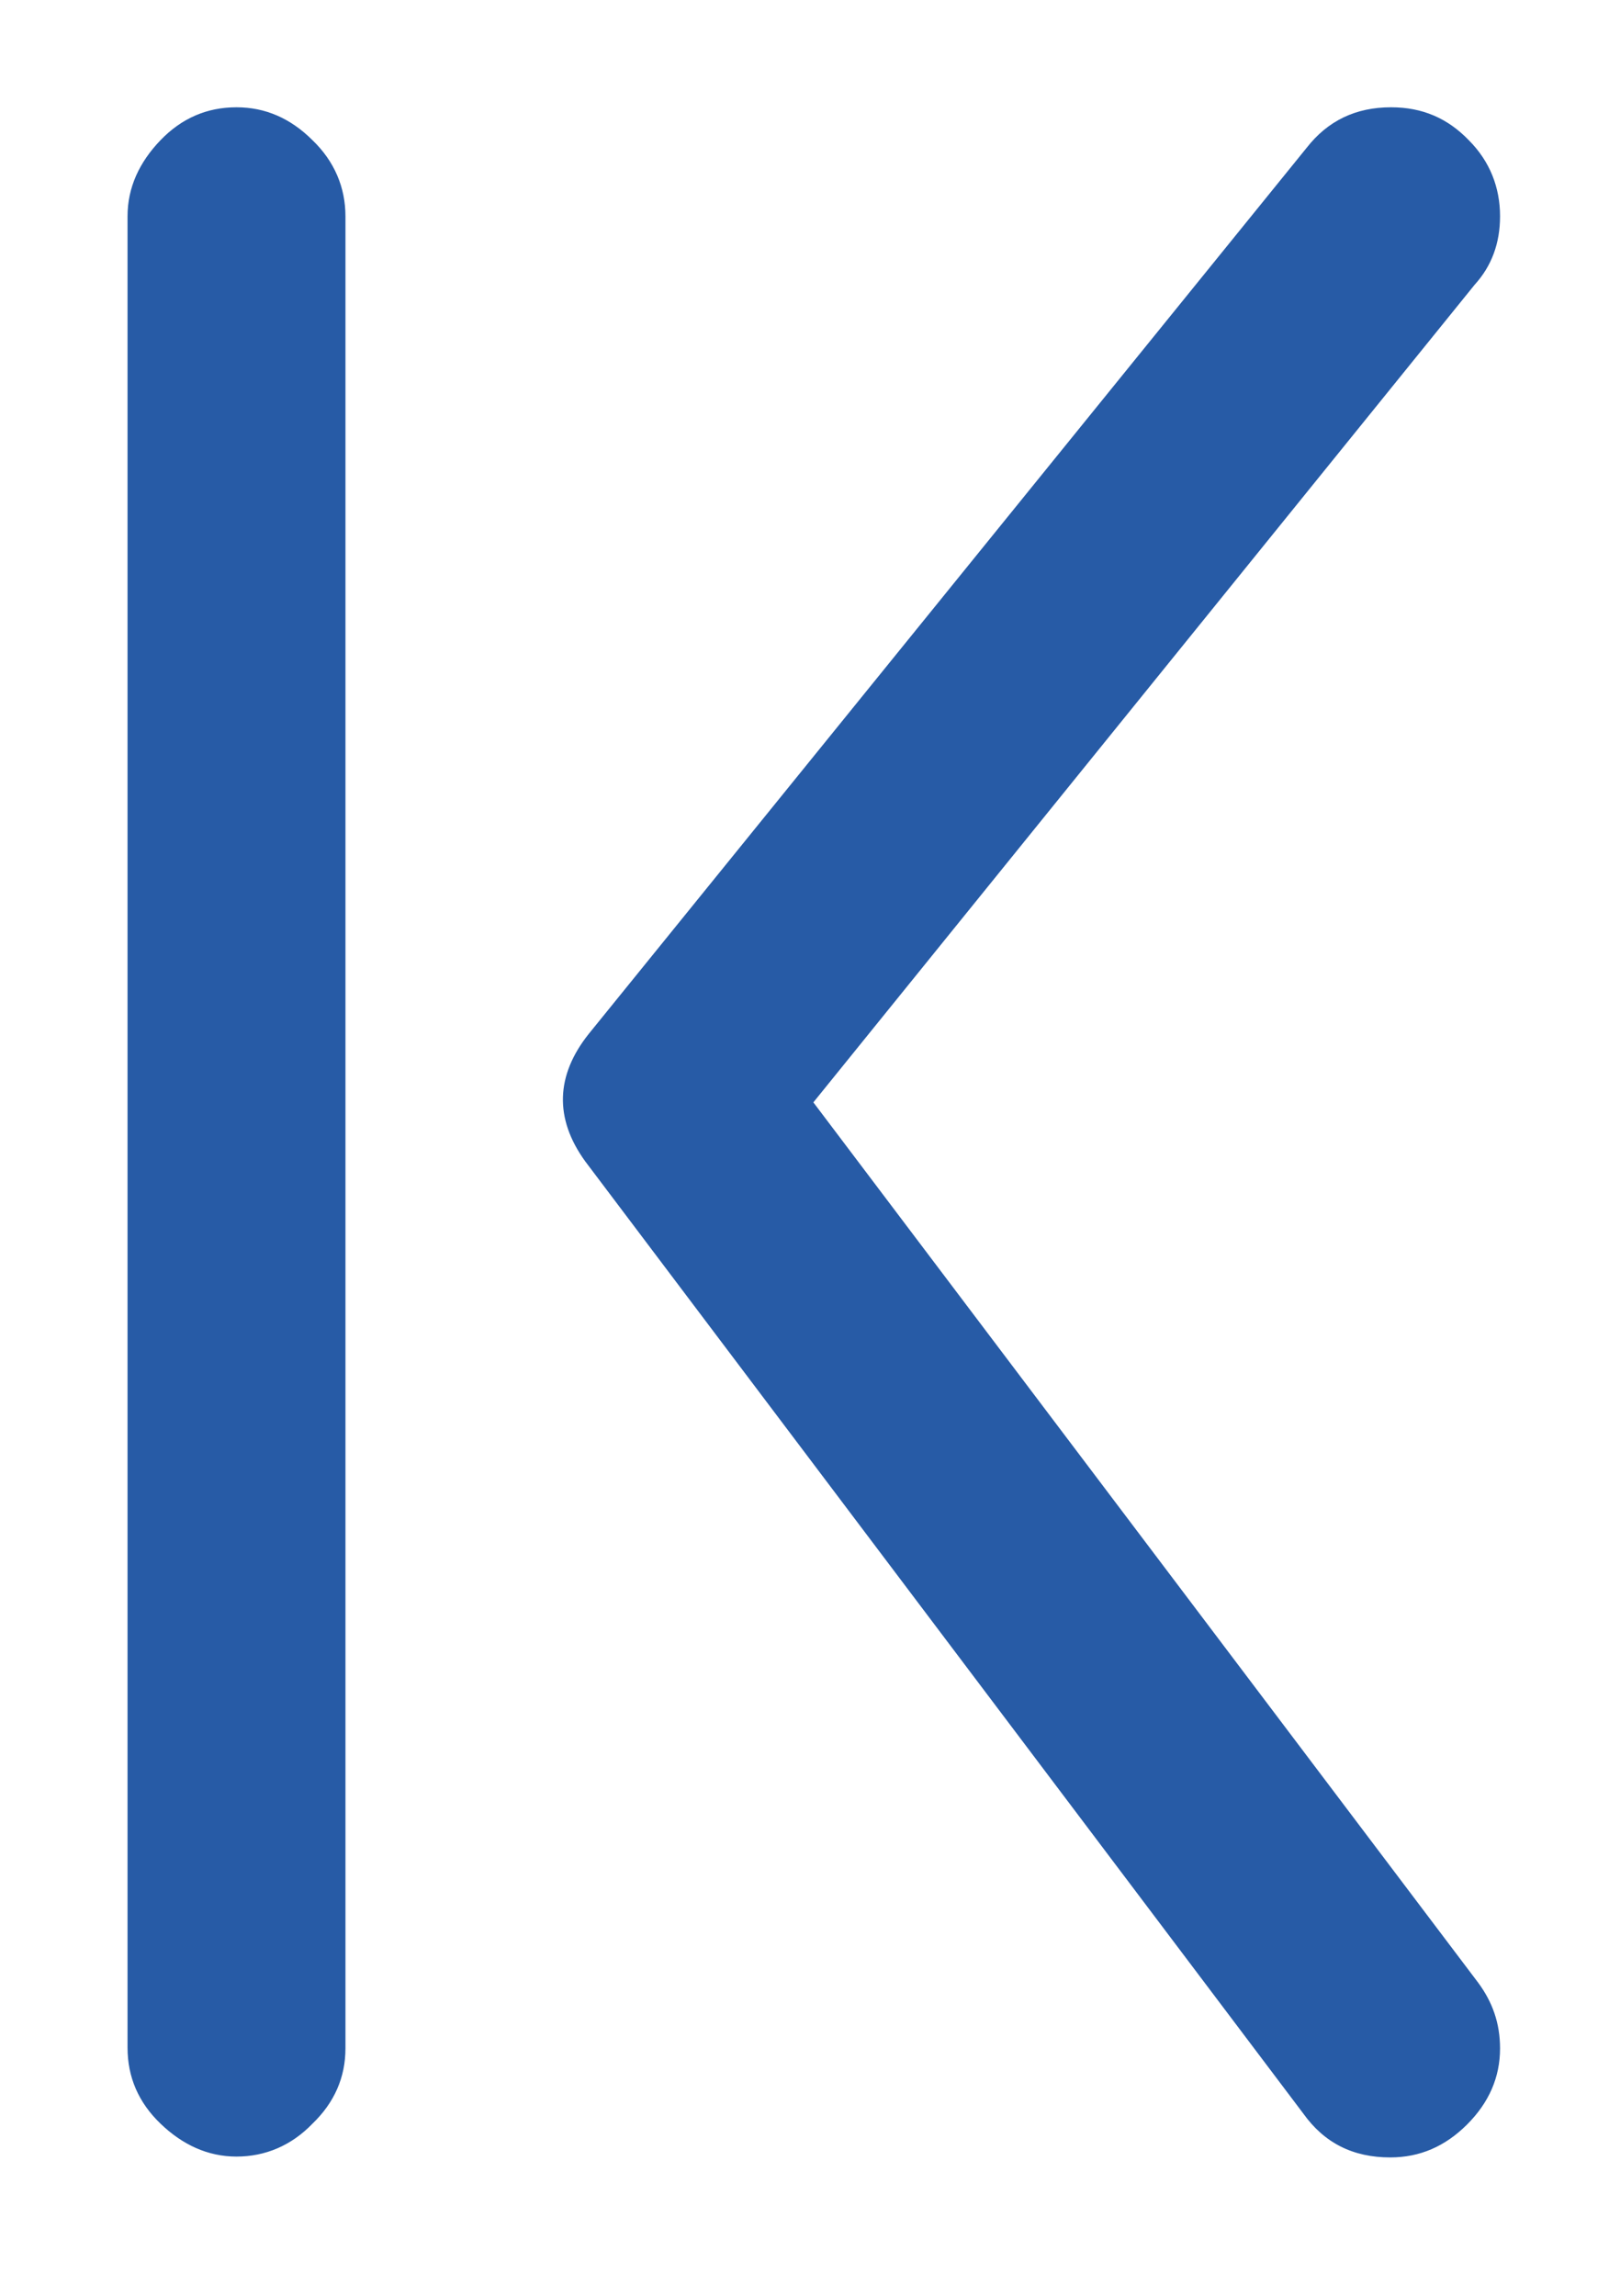 <svg xmlns="http://www.w3.org/2000/svg" xmlns:xlink="http://www.w3.org/1999/xlink" id="Layer_1" x="0px" y="0px" viewBox="0 0 190.5 271.8" style="enable-background:new 0 0 190.5 271.8;" xml:space="preserve"><style type="text/css">	.st0{fill:#275BA6;}	.st1{fill:#1D1D1B;}</style><rect x="794.7" y="-333.3" width="1275.1" height="1267.2"></rect><path d="M-369.9,358.5l-34.8,39.4c3.7,4.5,9.2,10.9,16.6,19.3s12.1,13.7,14.3,15.9c2.2,2.2,4.8,3.9,7.7,5.2c2.9,1.3,6.7,2,11.2,2.1 l0.1-3.6c-2.4-0.3-4.7-0.9-6.8-1.9c-2.1-0.9-3.7-1.8-4.7-2.6s-2.4-2-4.2-3.6c-1.8-1.6-5.7-5.8-11.7-12.6c-6-6.8-11.3-13-15.9-18.5 l34.5-39.2h-6.3V358.5z M-412.3,358.5v81h5.4v-81H-412.3L-412.3,358.5z M-301.4,411.5l11.7,28.1h6.1l-34.2-81.6h-3.2l-34.1,81.6h5.8 l11.7-28.1H-301.4L-301.4,411.5z M-315.8,376.8l12.5,30h-32.4l12.5-30.2c1-2.3,2-5,3.1-8.3c0.2-0.8,0.4-1.3,0.5-1.4 C-319.8,367.8-318.5,371-315.8,376.8L-315.8,376.8L-315.8,376.8z M-261.4,439.6v-33.3c6,0.5,12.8,0.7,20.2,0.7 c10.4,14.2,16.8,22.7,19.4,25.4c2.6,2.7,5.3,4.7,8.2,6.1c2.9,1.3,6.6,2,11.2,2.1l0.1-3.6c-5.8-0.7-11-3.5-15.6-8.4 c-1.2-1.4-3.9-4.7-8-10s-7.6-9.9-10.4-13.8c3.6-2.5,6.8-5.9,9.6-10.1c2.9-4.2,4.3-8.8,4.3-13.7c0-7.3-2.5-12.9-7.5-16.8 c-5-4-11.3-6-19-6c-4.8,0-10.8,0.3-18,0.8v80.7h5.5V439.6z M-261.4,401.8v-38.4c4.5-0.3,8.5-0.5,11.9-0.5c6.4,0,11.6,1.5,15.5,4.5 s5.8,7.4,5.8,13.1c0,5.8-1.9,10.9-5.7,15.2c-3.8,4.4-7.3,6.6-10.7,6.6C-249.8,402.4-255.4,402.2-261.4,401.8L-261.4,401.8 L-261.4,401.8z M-186.8,439.6v-81h-5.4v81H-186.8L-186.8,439.6z M-151.8,368.9c1.1,1.4,3.5,4.3,7.3,8.6l54.4,62.7h2.5v-81.7H-93 v58.7c0,4.7,0.2,8.8,0.5,12.5c-2-2.6-4.8-6-8.4-10.3l-53.4-61.6h-2.5v81.7h5.4V381l-0.2-9.6L-151.8,368.9L-151.8,368.9z  M-11.5,439.6v-33.3c6,0.5,12.8,0.7,20.2,0.7c10.4,14.2,16.8,22.7,19.4,25.4c2.6,2.7,5.3,4.7,8.2,6.1c2.9,1.3,6.6,2,11.2,2.1 l0.1-3.6c-5.8-0.7-11-3.5-15.6-8.4c-1.2-1.4-3.9-4.7-8-10s-7.6-9.9-10.4-13.8c3.6-2.5,6.8-5.9,9.6-10.1c2.9-4.2,4.3-8.8,4.3-13.7 c0-7.3-2.5-12.9-7.5-16.8c-5-4-11.3-6-19-6c-4.8,0-10.8,0.3-18,0.8v80.7h5.5V439.6z M-11.5,401.8v-38.4c4.5-0.3,8.5-0.5,11.9-0.5 c6.4,0,11.6,1.5,15.5,4.5s5.8,7.4,5.8,13.1c0,5.8-1.9,10.9-5.7,15.2c-3.8,4.4-7.3,6.6-10.7,6.6C0.2,402.4-5.4,402.2-11.5,401.8 L-11.5,401.8L-11.5,401.8z M98.2,411.5l11.7,28.1h6.1L81.8,358h-3.2l-34.1,81.6h5.8L62,411.5H98.2L98.2,411.5z M83.8,376.8l12.5,30 H63.9l12.5-30.2c1-2.3,2-5,3.1-8.3c0.2-0.8,0.4-1.3,0.5-1.4C79.9,367.8,81.2,371,83.8,376.8L83.8,376.8L83.8,376.8z M70,353.4v-6h-6 v6H70L70,353.4z M95.1,353.4v-6h-6v6H95.1L95.1,353.4z"></path><path d="M193.2,406.2v-47.7h-5.4v47.7c0,20-8.7,29.9-26.2,29.9s-26.2-10-26.2-29.9v-47.7H130v47.7c0,10.7,2.6,19.2,7.9,25.4 c5.3,6.2,13.2,9.3,23.9,9.3s18.6-3.1,23.8-9.2C190.6,425.5,193.2,417,193.2,406.2L193.2,406.2L193.2,406.2z M287.3,378.1 c0.7-1.6,1.3-3.1,2-4.6c0.6-1.5,1.1-2.5,1.4-3.2c0.3-0.6,0.4-1,0.5-1.1c0,2,0.3,4.9,0.9,8.7l8.8,61.6h5.7l-12.4-81.7h-3.1L262.9,418 c-2.1,4.4-3.3,7-3.5,7.8c-0.8-2.5-1.8-5.1-3.1-7.9L231,357.8h-3.2l-13.4,81.7h5.6l9.3-61.3l1.1-8.6c0.8,2.4,1.9,5.2,3.3,8.4 l23.7,57.4h3.1L287.3,378.1L287.3,378.1z"></path><path d="M340.7,439.6h5.4v-76.3h27.4v-4.8h-60.3v4.8h27.4v76.3H340.7z M472.4,411.5l11.7,28.1h6.1L456,357.9h-3.2l-34.1,81.6h5.8 l11.7-28.1h36.2V411.5z M458,376.8l12.5,30h-32.4l12.5-30.2c1-2.3,2-5,3.1-8.3c0.2-0.8,0.4-1.3,0.5-1.4 C454.1,367.8,455.4,371,458,376.8L458,376.8L458,376.8z"></path><path d="M566.7,406.2v-47.7h-5.4v47.7c0,20-8.7,29.9-26.2,29.9s-26.2-10-26.2-29.9v-47.7h-5.4v47.7c0,10.7,2.6,19.2,7.9,25.4 c5.3,6.2,13.2,9.3,23.9,9.3s18.6-3.1,23.8-9.2C564.1,425.5,566.7,417,566.7,406.2L566.7,406.2L566.7,406.2z M601.2,439.6v-41.8h32.9 v-4.6h-32.9v-29.8h35.9v-4.8h-41.4v81L601.2,439.6L601.2,439.6z"></path><path class="st0" d="M40.9,242.5V25.6c0-3.4-1.3-6.5-3.9-9c-2.6-2.6-5.6-3.9-9-3.9c-3.5,0-6.5,1.3-9,3.9s-3.9,5.6-3.9,9v216.8 c0,3.5,1.3,6.5,3.9,9s5.6,3.9,9,3.9s6.5-1.3,9-3.9C39.6,248.9,40.9,245.9,40.9,242.5L40.9,242.5L40.9,242.5z M173.7,251.5 c2.6-2.6,3.9-5.6,3.9-9c0-3-0.9-5.5-2.6-7.8L96.3,130.5l78.3-96.8c2-2.2,3-4.9,3-8.1c0-3.4-1.2-6.5-3.7-9c-2.5-2.6-5.5-3.9-9.2-3.9 c-4.2,0-7.5,1.6-10,4.8l-85,104.9c-3.9,4.9-4.1,10-0.4,15.1l85,112.7c2.5,3.5,5.9,5.2,10.3,5.2C168.1,255.4,171.1,254.1,173.7,251.5 L173.7,251.5z"></path><g>	<path class="st1" d="M-410.1,526.5v-38h2.5v38H-410.1z"></path>	<path class="st1" d="M-364.3,526.5v-19h-26.1v19h-2.5v-38h2.5v16.7h26.1v-16.7h2.5v38H-364.3z"></path>	<path class="st1" d="M-347.1,526.5v-37.8c3.4-0.2,6.2-0.4,8.4-0.4c3.6,0,6.6,0.9,8.9,2.8s3.5,4.5,3.5,7.9c0,2.3-0.7,4.4-2,6.4  s-2.9,3.6-4.5,4.7c1.3,1.8,2.9,4,4.9,6.5c1.9,2.5,3.2,4.1,3.7,4.7c2.2,2.3,4.6,3.6,7.3,3.9l-0.1,1.7c-2.2,0-3.9-0.4-5.3-1  c-1.3-0.6-2.6-1.6-3.9-2.8c-1.2-1.3-4.3-5.2-9.1-11.9c-3.5,0-6.6-0.1-9.5-0.3v15.6L-347.1,526.5L-347.1,526.5z M-336.6,509.1  c1.6,0,3.2-1,5-3.1s2.7-4.4,2.7-7.1s-0.9-4.8-2.7-6.2c-1.8-1.4-4.2-2.1-7.3-2.1c-1.6,0-3.5,0.1-5.6,0.2v18  C-341.7,509-339,509.1-336.6,509.1z"></path>	<path class="st1" d="M-311.5,526.5v-38h17.6v2.2H-309v14h13.7v2.2H-309v17.4h15.7v2.2L-311.5,526.5L-311.5,526.5z"></path>	<path class="st1" d="M-246.3,491.9c-2.6-1.1-5.2-1.6-7.7-1.6c-5.2,0-7.8,1.9-7.8,5.7c0,1.7,0.6,3.2,1.8,4.6  c1.2,1.4,2.6,2.7,4.2,3.8c1.7,1.1,3.3,2.3,5,3.4c1.7,1.2,3.1,2.6,4.2,4.2c1.2,1.6,1.8,3.4,1.8,5.3c0,3.2-1.1,5.7-3.2,7.3  c-2.2,1.6-5.1,2.5-9,2.5c-3.8,0-7.1-1-9.7-2.9l1.3-1.9c2.5,1.7,5.3,2.5,8.4,2.5c3,0,5.4-0.6,7-1.8s2.4-3,2.4-5.3  c0-1.6-0.6-3.1-1.8-4.5c-1.2-1.4-2.6-2.7-4.2-3.9c-1.7-1.2-3.3-2.3-5-3.5s-3.1-2.6-4.2-4.3c-1.2-1.7-1.8-3.5-1.8-5.4  c0-2.5,0.9-4.5,2.8-6s4.4-2.2,7.5-2.2c3.2,0,6.1,0.6,8.8,1.9L-246.3,491.9z"></path>	<path class="st1" d="M-215,527.1c-5.5,0-10.3-1.9-14.2-5.7c-4-3.8-5.9-8.4-5.9-14c0-5.5,1.7-10.2,5.2-14s7.9-5.7,13.3-5.7  c4.2,0,8.6,0.7,12.9,2.1l-0.7,2.1c-4.2-1.3-8.3-1.9-12.2-1.9c-4.6,0-8.4,1.7-11.4,5c-2.9,3.3-4.4,7.4-4.4,12.2  c0,4.8,1.7,8.9,5.1,12.3c3.4,3.4,7.5,5.1,12.3,5.1c4.2,0,7.8-0.6,10.8-1.9l0.8,1.8c-1.3,0.8-3.1,1.4-5.3,1.8  C-210.9,526.9-213,527.1-215,527.1z"></path>	<path class="st1" d="M-164.1,526.5v-19h-26.1v19h-2.5v-38h2.5v16.7h26.1v-16.7h2.5v38H-164.1z"></path>	<path class="st1" d="M-144.5,494.6l0.1,4.5v27.4h-2.5v-38.3h1.2l25,28.8c1.7,2,3,3.6,3.9,4.8c-0.1-1.7-0.2-3.6-0.2-5.8v-27.5h2.5  v38.3h-1.2l-25.5-29.4c-1.8-2-2.9-3.4-3.4-4L-144.5,494.6z"></path>	<path class="st1" d="M-99.8,526.5v-38h17.6v2.2h-15.1v14h13.7v2.2h-13.7v17.4h15.7v2.2L-99.8,526.5L-99.8,526.5z"></path>	<path class="st1" d="M-70.8,526.5v-38h2.5v35.6h17.5v2.3h-20V526.5z"></path>	<path class="st1" d="M-41.9,526.5v-38h2.5v35.6h17.5v2.3h-20V526.5z"></path>	<path class="st1" d="M-13.1,526.5v-38H4.6v2.2h-15.1v14H3.1v2.2h-13.7v17.4H5.1v2.2L-13.1,526.5L-13.1,526.5z"></path>	<path class="st1" d="M38.8,521.4c-3.5-3.8-5.3-8.4-5.3-14c0-5.5,1.8-10.2,5.3-13.9c3.5-3.8,8-5.7,13.4-5.7s9.8,1.9,13.4,5.7  c3.5,3.8,5.3,8.4,5.3,13.9s-1.8,10.2-5.3,14s-8,5.7-13.4,5.7C46.8,527.1,42.3,525.2,38.8,521.4z M40.7,495.2  c-2.9,3.3-4.4,7.4-4.4,12.3c0,4.9,1.5,9,4.4,12.3c3,3.3,6.8,5,11.5,5s8.5-1.7,11.5-5c3-3.3,4.4-7.4,4.4-12.3c0-4.9-1.5-9-4.4-12.3  c-3-3.3-6.8-5-11.5-5C47.4,490.2,43.6,491.9,40.7,495.2z"></path>	<path class="st1" d="M83.3,526.5v-37.8c3.4-0.2,6.2-0.4,8.4-0.4c3.6,0,6.6,0.9,8.9,2.8s3.5,4.5,3.5,7.9c0,2.3-0.7,4.4-2,6.4  s-2.9,3.6-4.5,4.7c1.3,1.8,2.9,4,4.9,6.5c1.9,2.5,3.2,4.1,3.7,4.7c2.2,2.3,4.6,3.6,7.3,3.9l-0.1,1.7c-2.2,0-3.9-0.4-5.3-1  c-1.3-0.6-2.6-1.6-3.9-2.8c-1.2-1.3-4.3-5.2-9.1-11.9c-3.5,0-6.6-0.1-9.5-0.3v15.6L83.3,526.5L83.3,526.5z M93.7,509.1  c1.6,0,3.2-1,5-3.1s2.7-4.4,2.7-7.1s-0.9-4.8-2.7-6.2c-1.8-1.4-4.2-2.1-7.3-2.1c-1.6,0-3.5,0.1-5.6,0.2v18  C88.7,509,91.3,509.1,93.7,509.1z"></path>	<path class="st1" d="M123.8,495.2c-2.9,3.3-4.4,7.4-4.4,12.2c0,4.8,1.7,8.9,5,12.3c3.3,3.4,7.4,5,12.2,5c4.1,0,7.5-0.6,10.3-1.7  v-15.6h2.5v16.8c-3.1,1.9-7.4,2.9-12.9,2.9s-10.2-1.9-14-5.7s-5.7-8.5-5.7-14s1.7-10.1,5.2-13.9s7.9-5.7,13.3-5.7  c4.2,0,8.6,0.7,12.9,2.1l-0.7,2.1c-4.2-1.3-8.3-1.9-12.2-1.9C130.5,490.2,126.7,491.9,123.8,495.2z"></path>	<path class="st1" d="M165.2,513.3l-5.5,13.2H157l16-38.2h1.5l16,38.2h-2.9l-5.5-13.2H165.2z M173.6,492.5c0,0-0.1,0.2-0.2,0.6  c-0.5,1.5-1,2.8-1.4,3.9l-5.8,14.1h15.2l-5.8-14.1C174.2,494.4,173.6,492.9,173.6,492.5z"></path>	<path class="st1" d="M201.5,494.6l0.1,4.5v27.4H199v-38.3h1.2l25,28.8c1.7,2,3,3.6,3.9,4.8c-0.1-1.7-0.2-3.6-0.2-5.8v-27.5h2.5  v38.3h-1.2l-25.5-29.4c-1.8-2-2.9-3.4-3.4-4L201.5,494.6z"></path>	<path class="st1" d="M246.1,526.5v-38h2.5v38H246.1z"></path>	<path class="st1" d="M279.8,491.9c-2.6-1.1-5.2-1.6-7.7-1.6c-5.2,0-7.8,1.9-7.8,5.7c0,1.7,0.6,3.2,1.8,4.6c1.2,1.4,2.6,2.7,4.2,3.8  c1.7,1.1,3.3,2.3,5,3.4c1.7,1.2,3.1,2.6,4.2,4.2c1.2,1.6,1.8,3.4,1.8,5.3c0,3.2-1.1,5.7-3.2,7.3c-2.2,1.6-5.1,2.5-9,2.5  c-3.8,0-7.1-1-9.7-2.9l1.3-1.9c2.5,1.7,5.3,2.5,8.4,2.5c3,0,5.4-0.6,7-1.8s2.4-3,2.4-5.3c0-1.6-0.6-3.1-1.8-4.5  c-1.2-1.4-2.6-2.7-4.2-3.9c-1.7-1.2-3.3-2.3-5-3.5s-3.1-2.6-4.2-4.3c-1.2-1.7-1.8-3.5-1.8-5.4c0-2.5,0.9-4.5,2.8-6s4.4-2.2,7.5-2.2  c3.2,0,6.1,0.6,8.8,1.9L279.8,491.9z"></path>	<path class="st1" d="M295.1,513.3l-5.5,13.2h-2.7l16-38.2h1.5l16,38.2h-2.9l-5.5-13.2H295.1z M303.4,492.5c0,0-0.1,0.2-0.2,0.6  c-0.5,1.5-1,2.8-1.4,3.9l-5.8,14.1h15.2l-5.8-14.1C304.1,494.4,303.4,492.9,303.4,492.5z"></path>	<path class="st1" d="M331.9,490.7H319v-2.2h28.3v2.2h-12.9v35.7h-2.5V490.7z"></path>	<path class="st1" d="M356.1,526.5v-38h2.5v38H356.1z"></path>	<path class="st1" d="M376.3,521.4c-3.5-3.8-5.3-8.4-5.3-14c0-5.5,1.8-10.2,5.3-13.9c3.5-3.8,8-5.7,13.4-5.7s9.8,1.9,13.4,5.7  c3.5,3.8,5.3,8.4,5.3,13.9s-1.8,10.2-5.3,14s-8,5.7-13.4,5.7C384.3,527.1,379.9,525.2,376.3,521.4z M378.2,495.2  c-2.9,3.3-4.4,7.4-4.4,12.3c0,4.9,1.5,9,4.4,12.3c3,3.3,6.8,5,11.5,5s8.5-1.7,11.5-5s4.4-7.4,4.4-12.3c0-4.9-1.5-9-4.4-12.3  c-3-3.3-6.8-5-11.5-5S381.2,491.9,378.2,495.2z"></path>	<path class="st1" d="M423.3,494.6l0.1,4.5v27.4h-2.5v-38.3h1.2l25,28.8c1.7,2,3,3.6,3.9,4.8c-0.1-1.7-0.2-3.6-0.2-5.8v-27.5h2.5  v38.3h-1.2l-25.5-29.4c-1.8-2-2.9-3.4-3.4-4L423.3,494.6z"></path>	<path class="st1" d="M484.4,491.9c-2.6-1.1-5.2-1.6-7.7-1.6c-5.2,0-7.8,1.9-7.8,5.7c0,1.7,0.6,3.2,1.8,4.6c1.2,1.4,2.6,2.7,4.2,3.8  c1.7,1.1,3.3,2.3,5,3.4c1.7,1.2,3.1,2.6,4.2,4.2c1.2,1.6,1.8,3.4,1.8,5.3c0,3.2-1.1,5.7-3.2,7.3c-2.2,1.6-5.1,2.5-9,2.5  c-3.8,0-7.1-1-9.7-2.9l1.3-1.9c2.5,1.7,5.3,2.5,8.4,2.5c3,0,5.4-0.6,7-1.8s2.4-3,2.4-5.3c0-1.6-0.6-3.1-1.8-4.5  c-1.2-1.4-2.6-2.7-4.2-3.9c-1.7-1.2-3.3-2.3-5-3.5s-3.1-2.6-4.2-4.3c-1.2-1.7-1.8-3.5-1.8-5.4c0-2.5,0.9-4.5,2.8-6s4.4-2.2,7.5-2.2  c3.2,0,6.1,0.6,8.8,1.9L484.4,491.9z"></path>	<path class="st1" d="M526.3,526.5v-19h-26.1v19h-2.5v-38h2.5v16.7h26.1v-16.7h2.5v38H526.3z"></path>	<path class="st1" d="M543.5,526.5v-38h2.5v38H543.5z"></path>	<path class="st1" d="M560.7,526.5v-38h2.5v35.6h17.5v2.3h-20V526.5z"></path>	<path class="st1" d="M589.5,526.5v-38h19.4v2.2h-16.8v14h15.4v2.2h-15.4v19.6H589.5z"></path>	<path class="st1" d="M619.5,526.5v-38h17.6v2.2H622v14h13.7v2.2H622v17.4h15.7v2.2L619.5,526.5L619.5,526.5z"></path></g></svg>